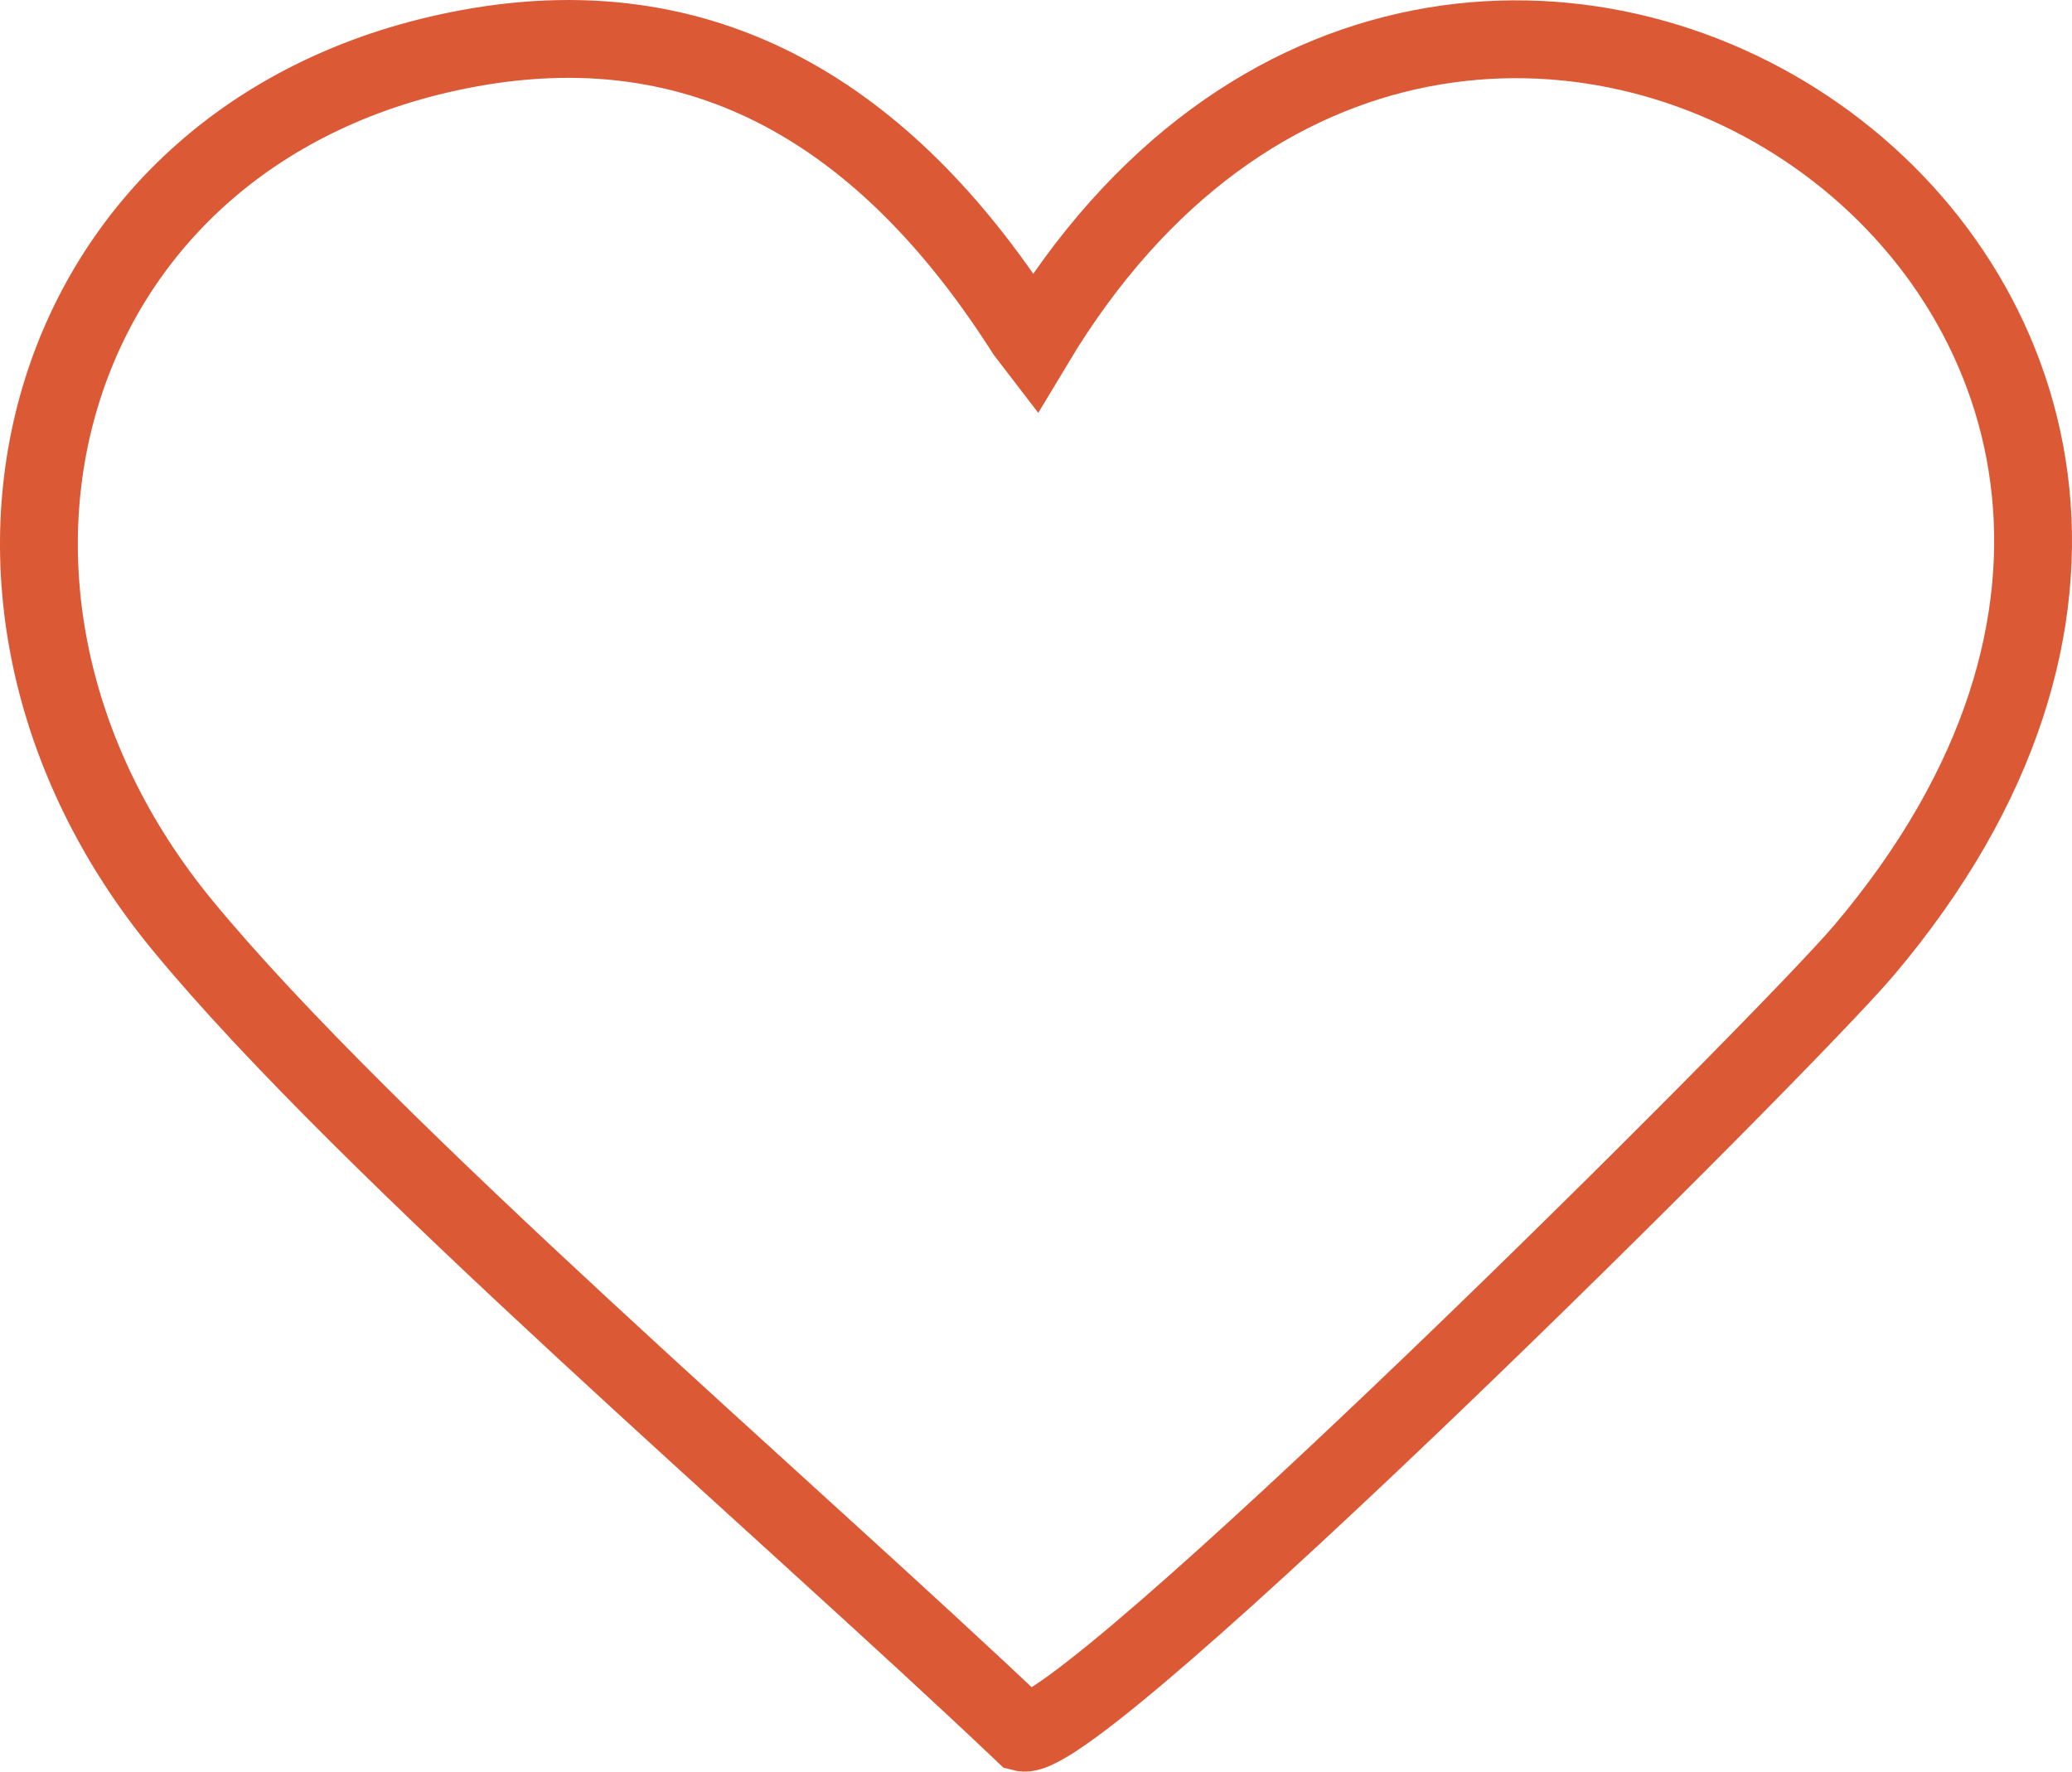 <svg viewBox="0 0 679.08 580.62" xmlns="http://www.w3.org/2000/svg" id="Layer_2">
  <defs>
    <style>
      .cls-1 {
        fill: none;
        stroke: #dc5936;
        stroke-miterlimit: 10;
        stroke-width: 25.51px;
      }
    </style>
  </defs>
  <g data-name="Layer_1" id="Layer_1-2">
    <g id="Generative_Object">
      <path d="M338.99,112.67l-2.9-3.78C293.5,41.95,235.2.87,153.69,15.83,13.1,41.63-30.15,193.94,59.79,303.24c60.57,73.61,198.34,191.25,275.46,264.56,18.26,4.64,249.31-225.22,275.69-256.39C793.61,95.54,477.57-118.38,338.99,112.67Z" class="cls-1"></path>
    </g>
  </g>
</svg>